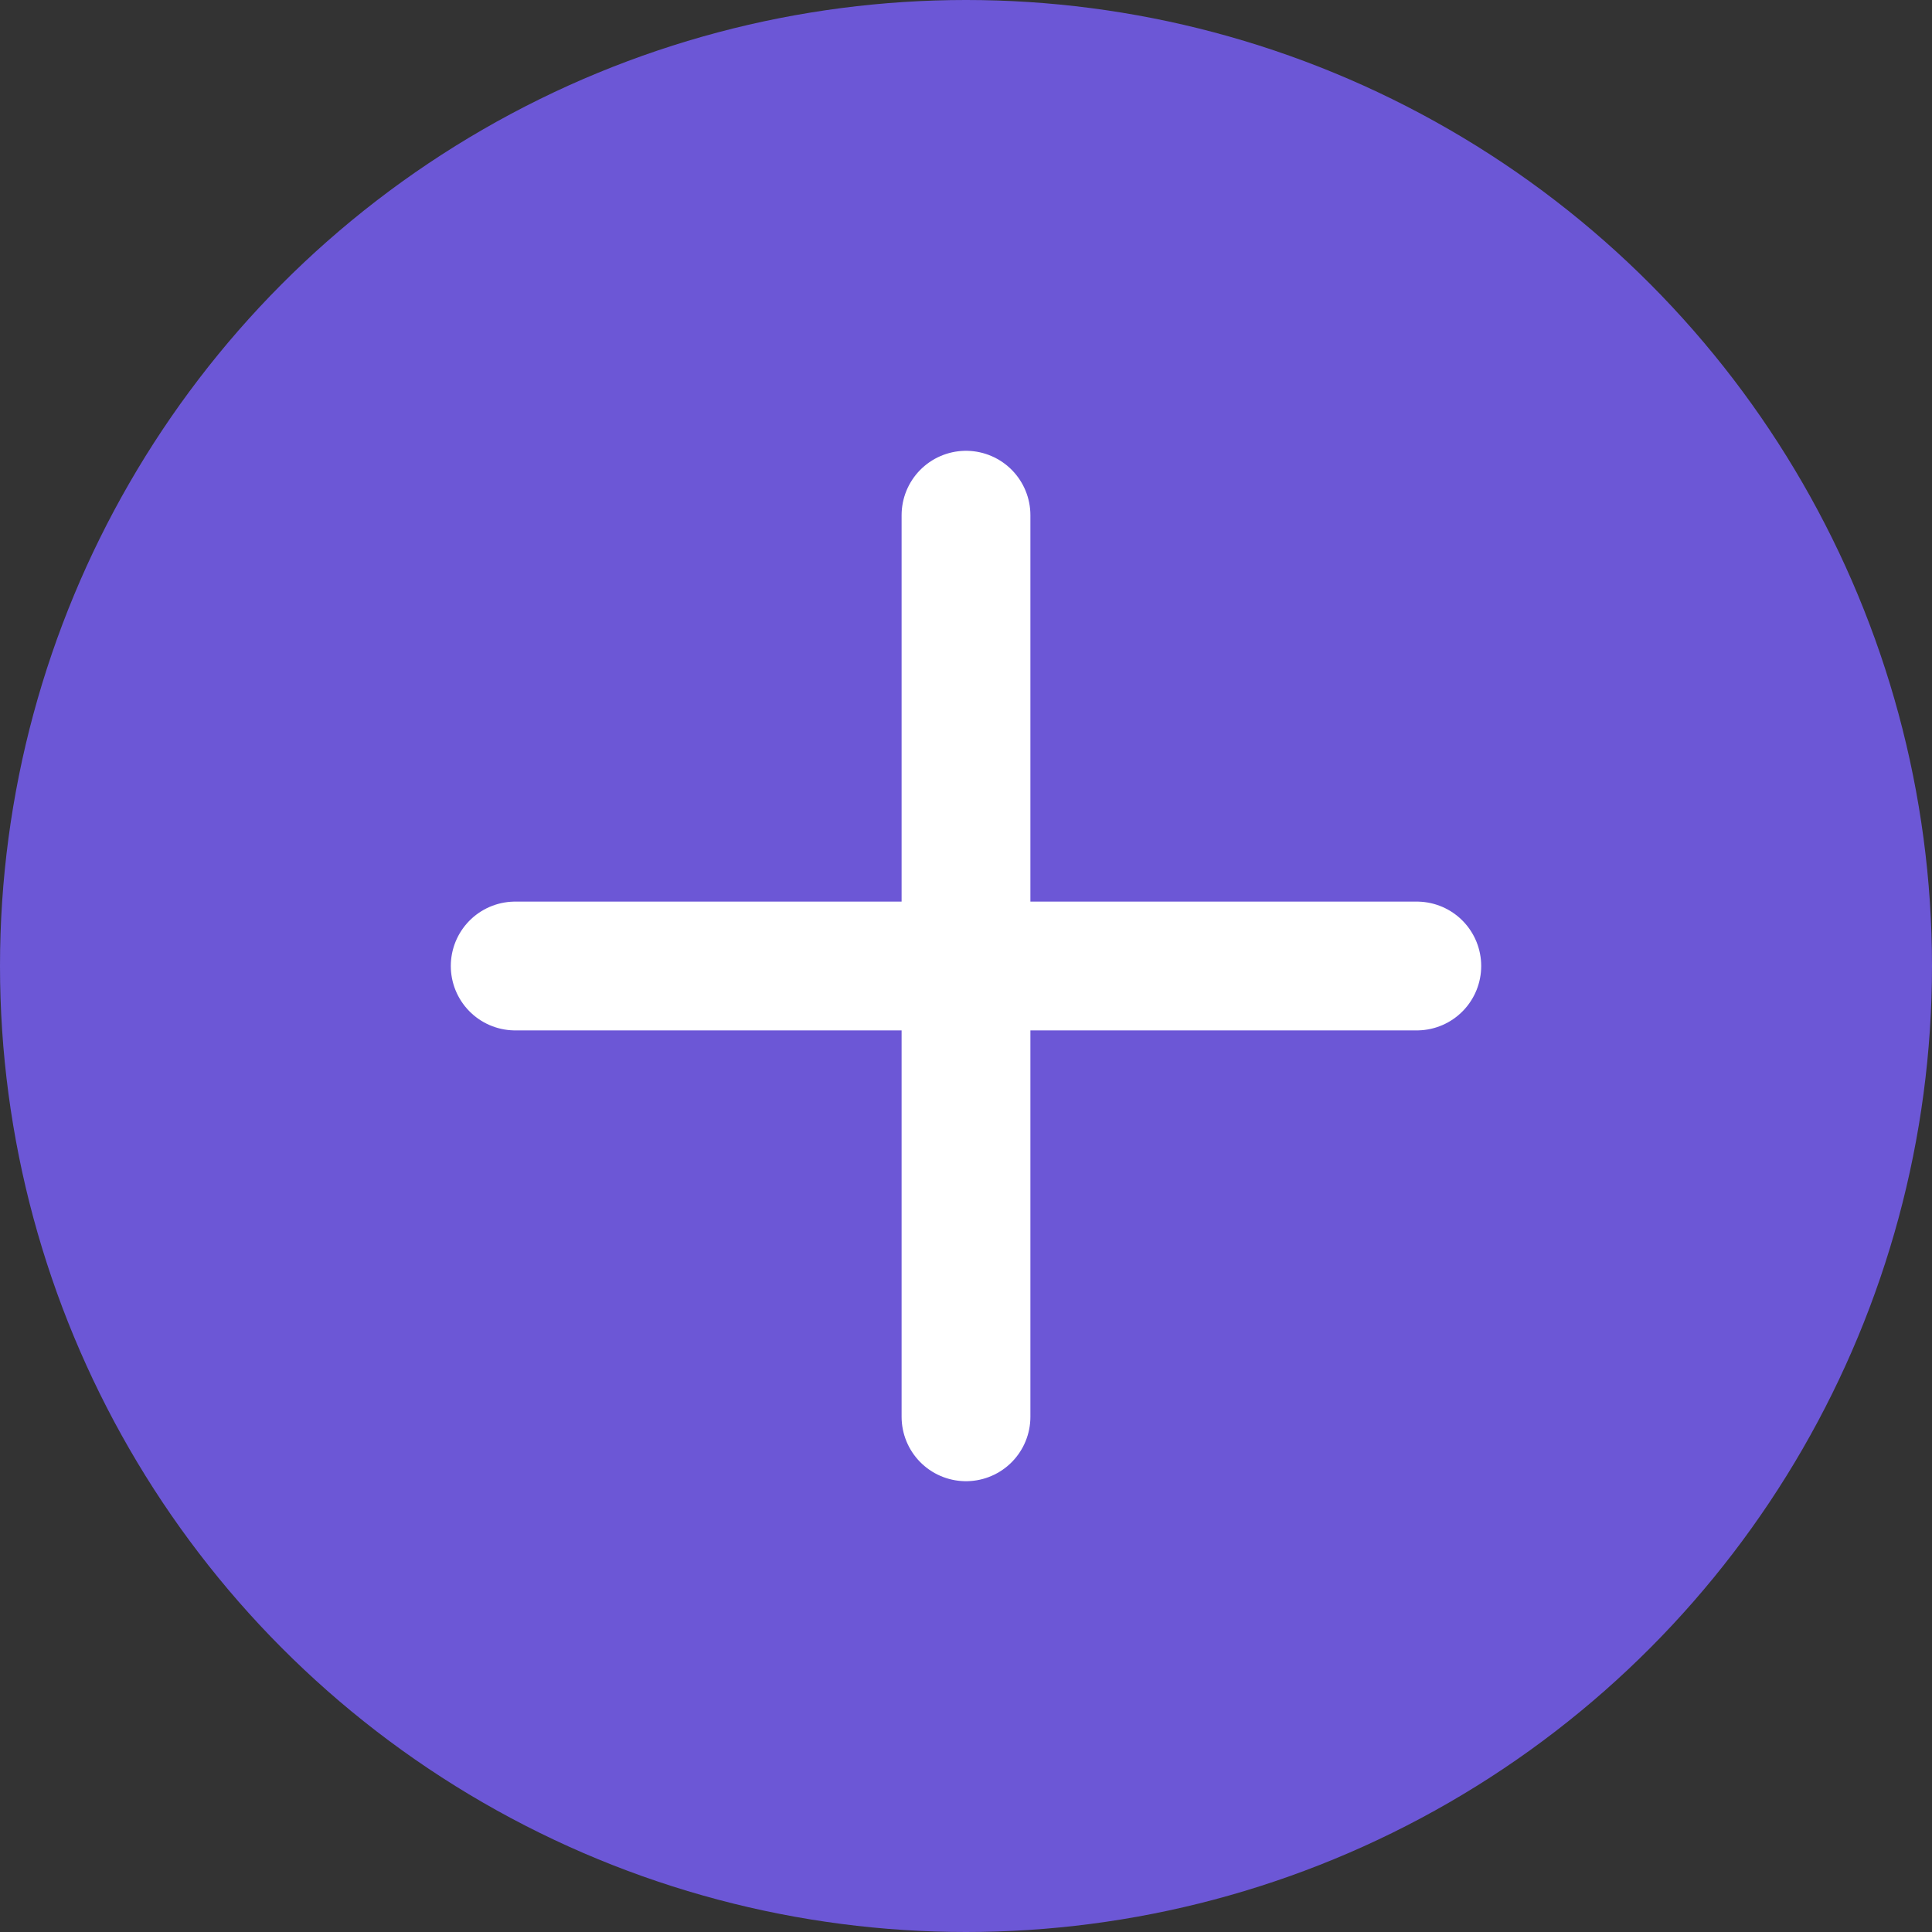 <?xml version="1.0" encoding="UTF-8"?> <svg xmlns="http://www.w3.org/2000/svg" width="30" height="30" viewBox="0 0 30 30" fill="none"><rect x="0" y="0" width="30" height="30" fill="#333333" stroke="none"/><circle cx="15" cy="15" r="15" fill="#7B61FF" fill-opacity="0.8"></circle><path d="M15 8L15 22M8 15H22" stroke="white" stroke-width="2" stroke-linecap="round"></path></svg> 